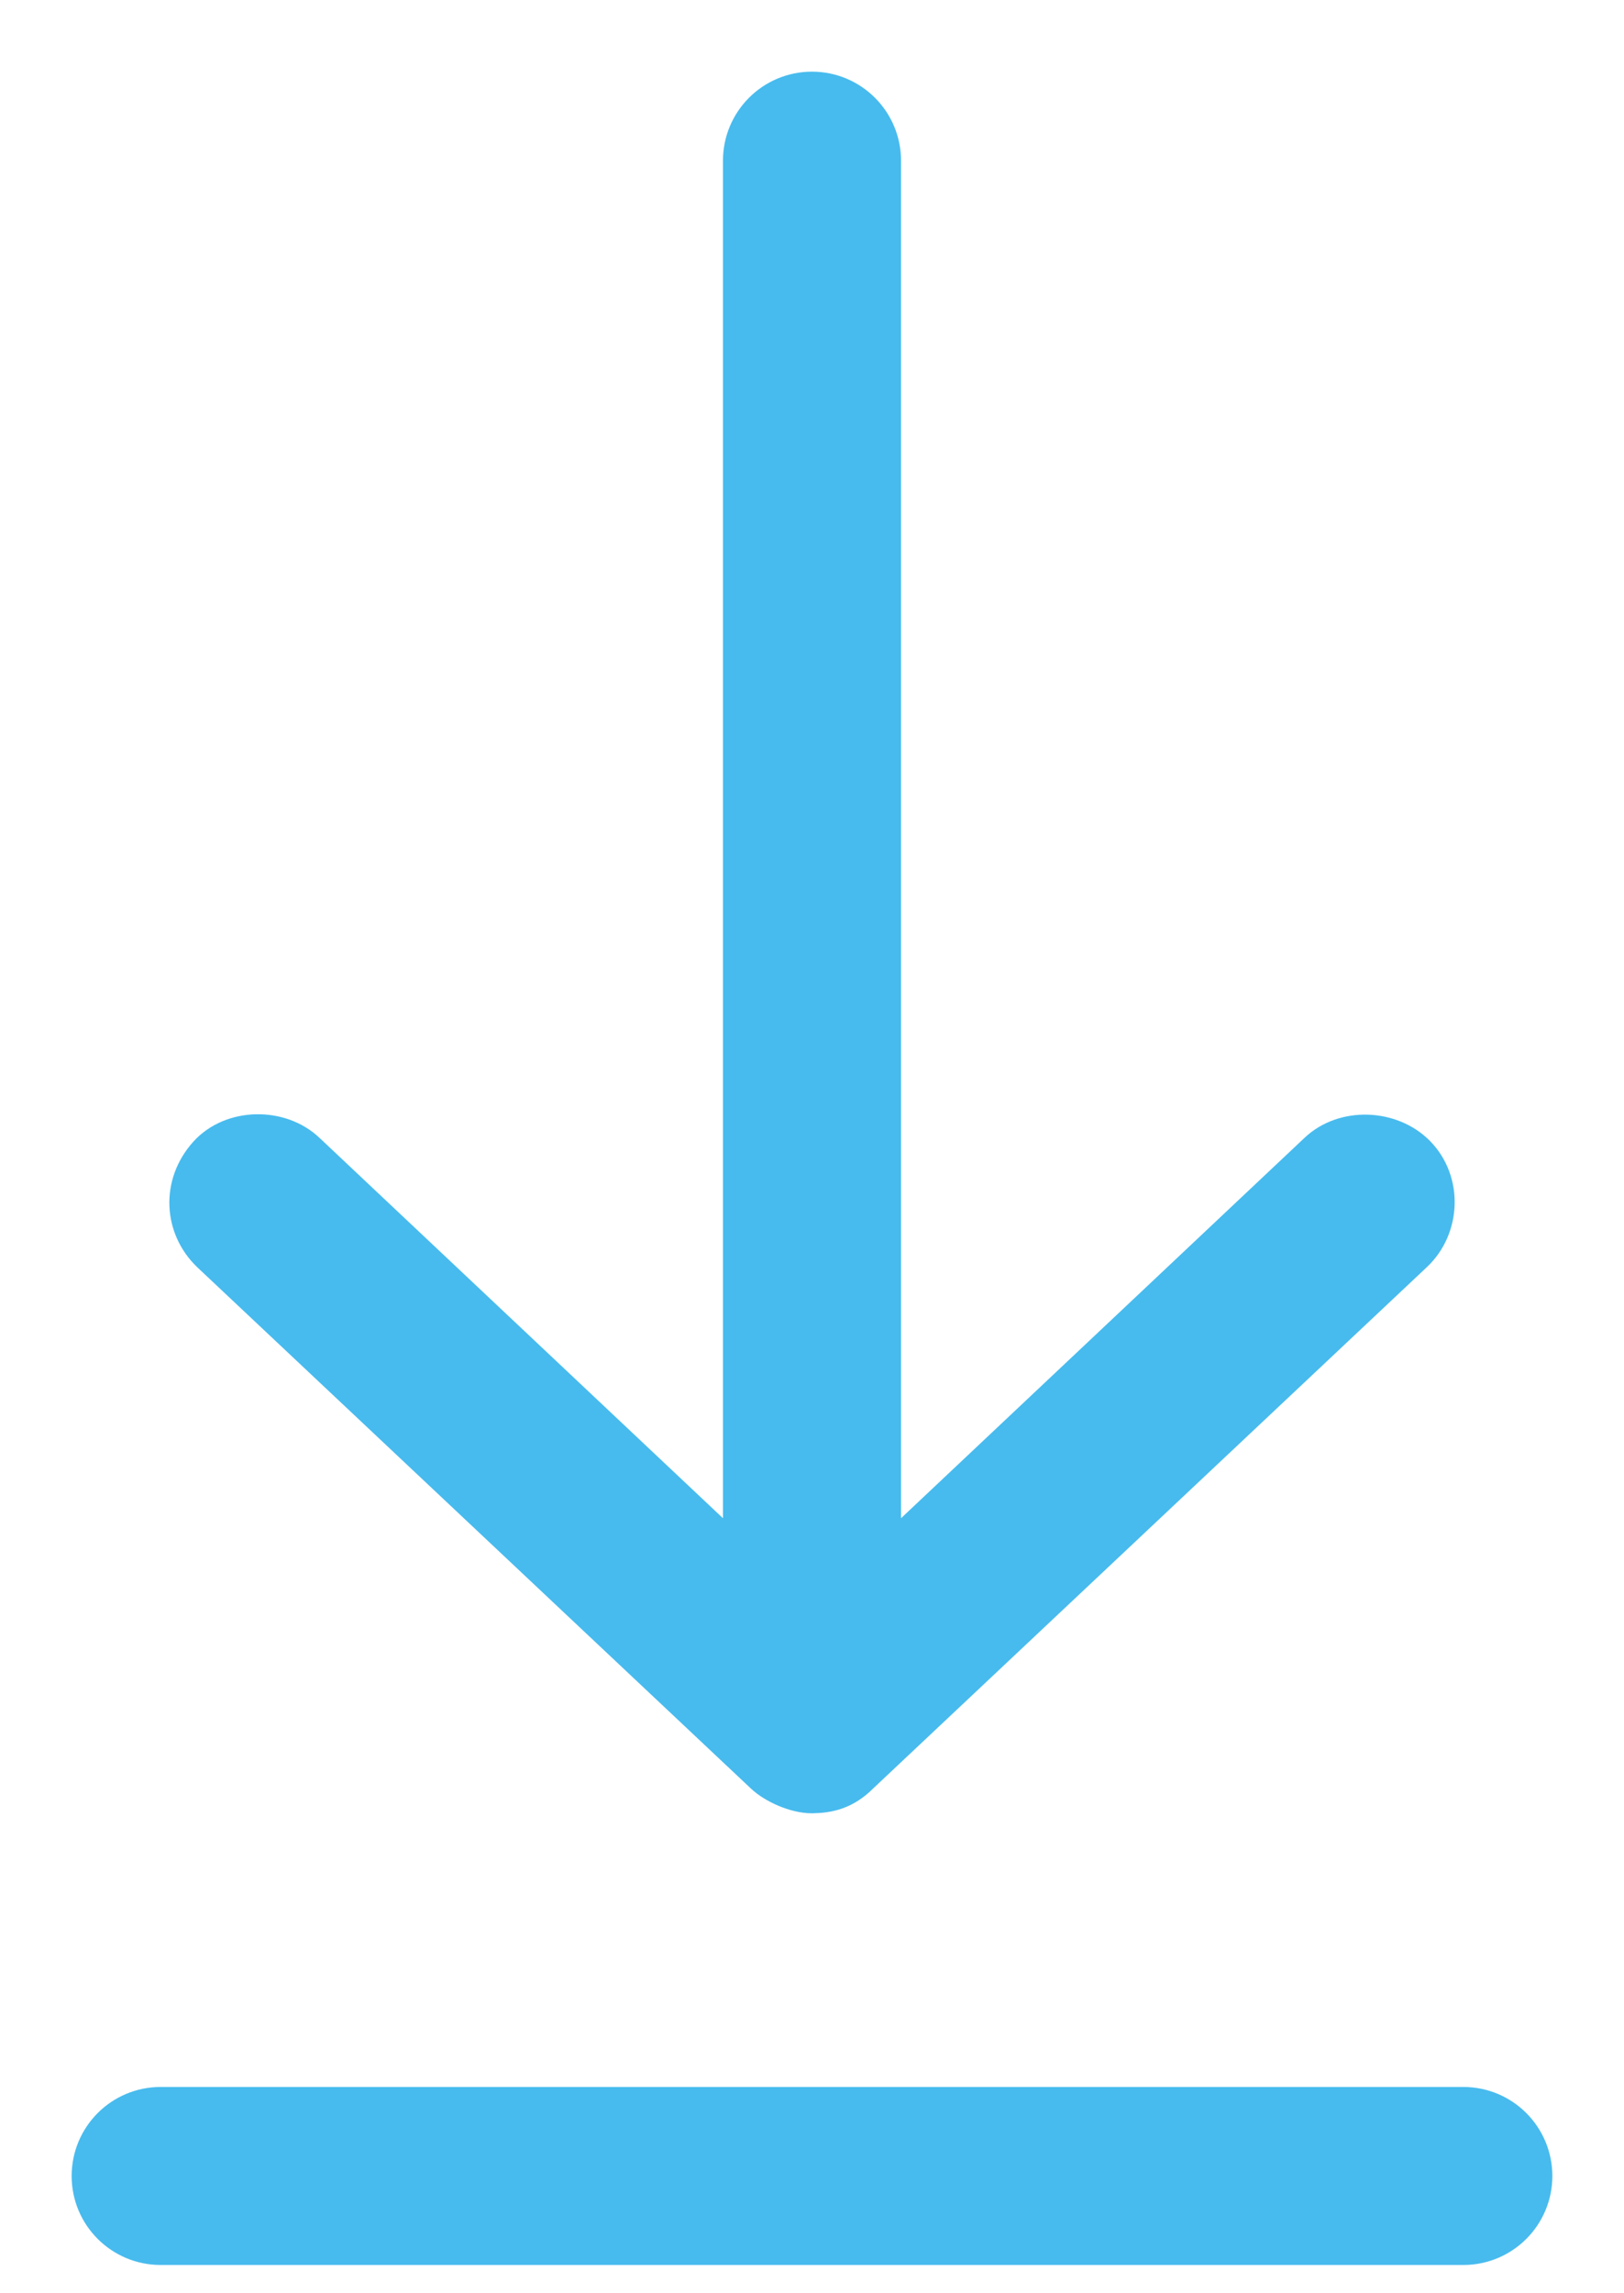 <?xml version="1.0" encoding="UTF-8"?>
<svg width="17px" height="24px" viewBox="0 0 17 24" version="1.1" xmlns="http://www.w3.org/2000/svg" xmlns:xlink="http://www.w3.org/1999/xlink">
    <!-- Generator: Sketch 51.3 (57544) - http://www.bohemiancoding.com/sketch -->
    <title>Shape</title>
    <desc>Created with Sketch.</desc>
    <defs></defs>
    <g id="Homepage" stroke="none" stroke-width="1" fill="none" fill-rule="evenodd">
        <g id="01_Homepage_Rouge" transform="translate(-157, -4813)" fill="#47BBEE" fill-rule="nonzero" stroke="#47BBEE" stroke-width="0.5">
            <g id="Actualité" transform="translate(120, 3869)">
                <g id="Bulletin_1" transform="translate(0, 811)">
                    <path d="M38.682,155.091 L52.318,155.091 C52.695,155.091 53,155.396 53,155.773 C53,156.149 52.695,156.454 52.318,156.454 L38.682,156.454 C38.305,156.454 38,156.149 38,155.773 C38,155.396 38.305,155.091 38.682,155.091 Z M45.5,151.727 C45.342,151.727 45.133,151.632 45.031,151.535 L39.236,146.08 C38.972,145.826 38.942,145.413 39.209,145.116 C39.448,144.851 39.914,144.844 40.173,145.09 L44.818,149.468 L44.818,134.682 C44.818,134.305 45.123,134 45.5,134 C45.876,134 46.182,134.305 46.182,134.682 L46.182,149.468 L50.827,145.09 C51.086,144.844 51.54,144.862 51.791,145.116 C52.055,145.385 52.032,145.83 51.764,146.08 L45.969,151.535 C45.811,151.695 45.66,151.724 45.5,151.727 L45.5,151.727 Z" id="Shape"></path>
                </g>
            </g>
        </g>
    </g>
</svg>